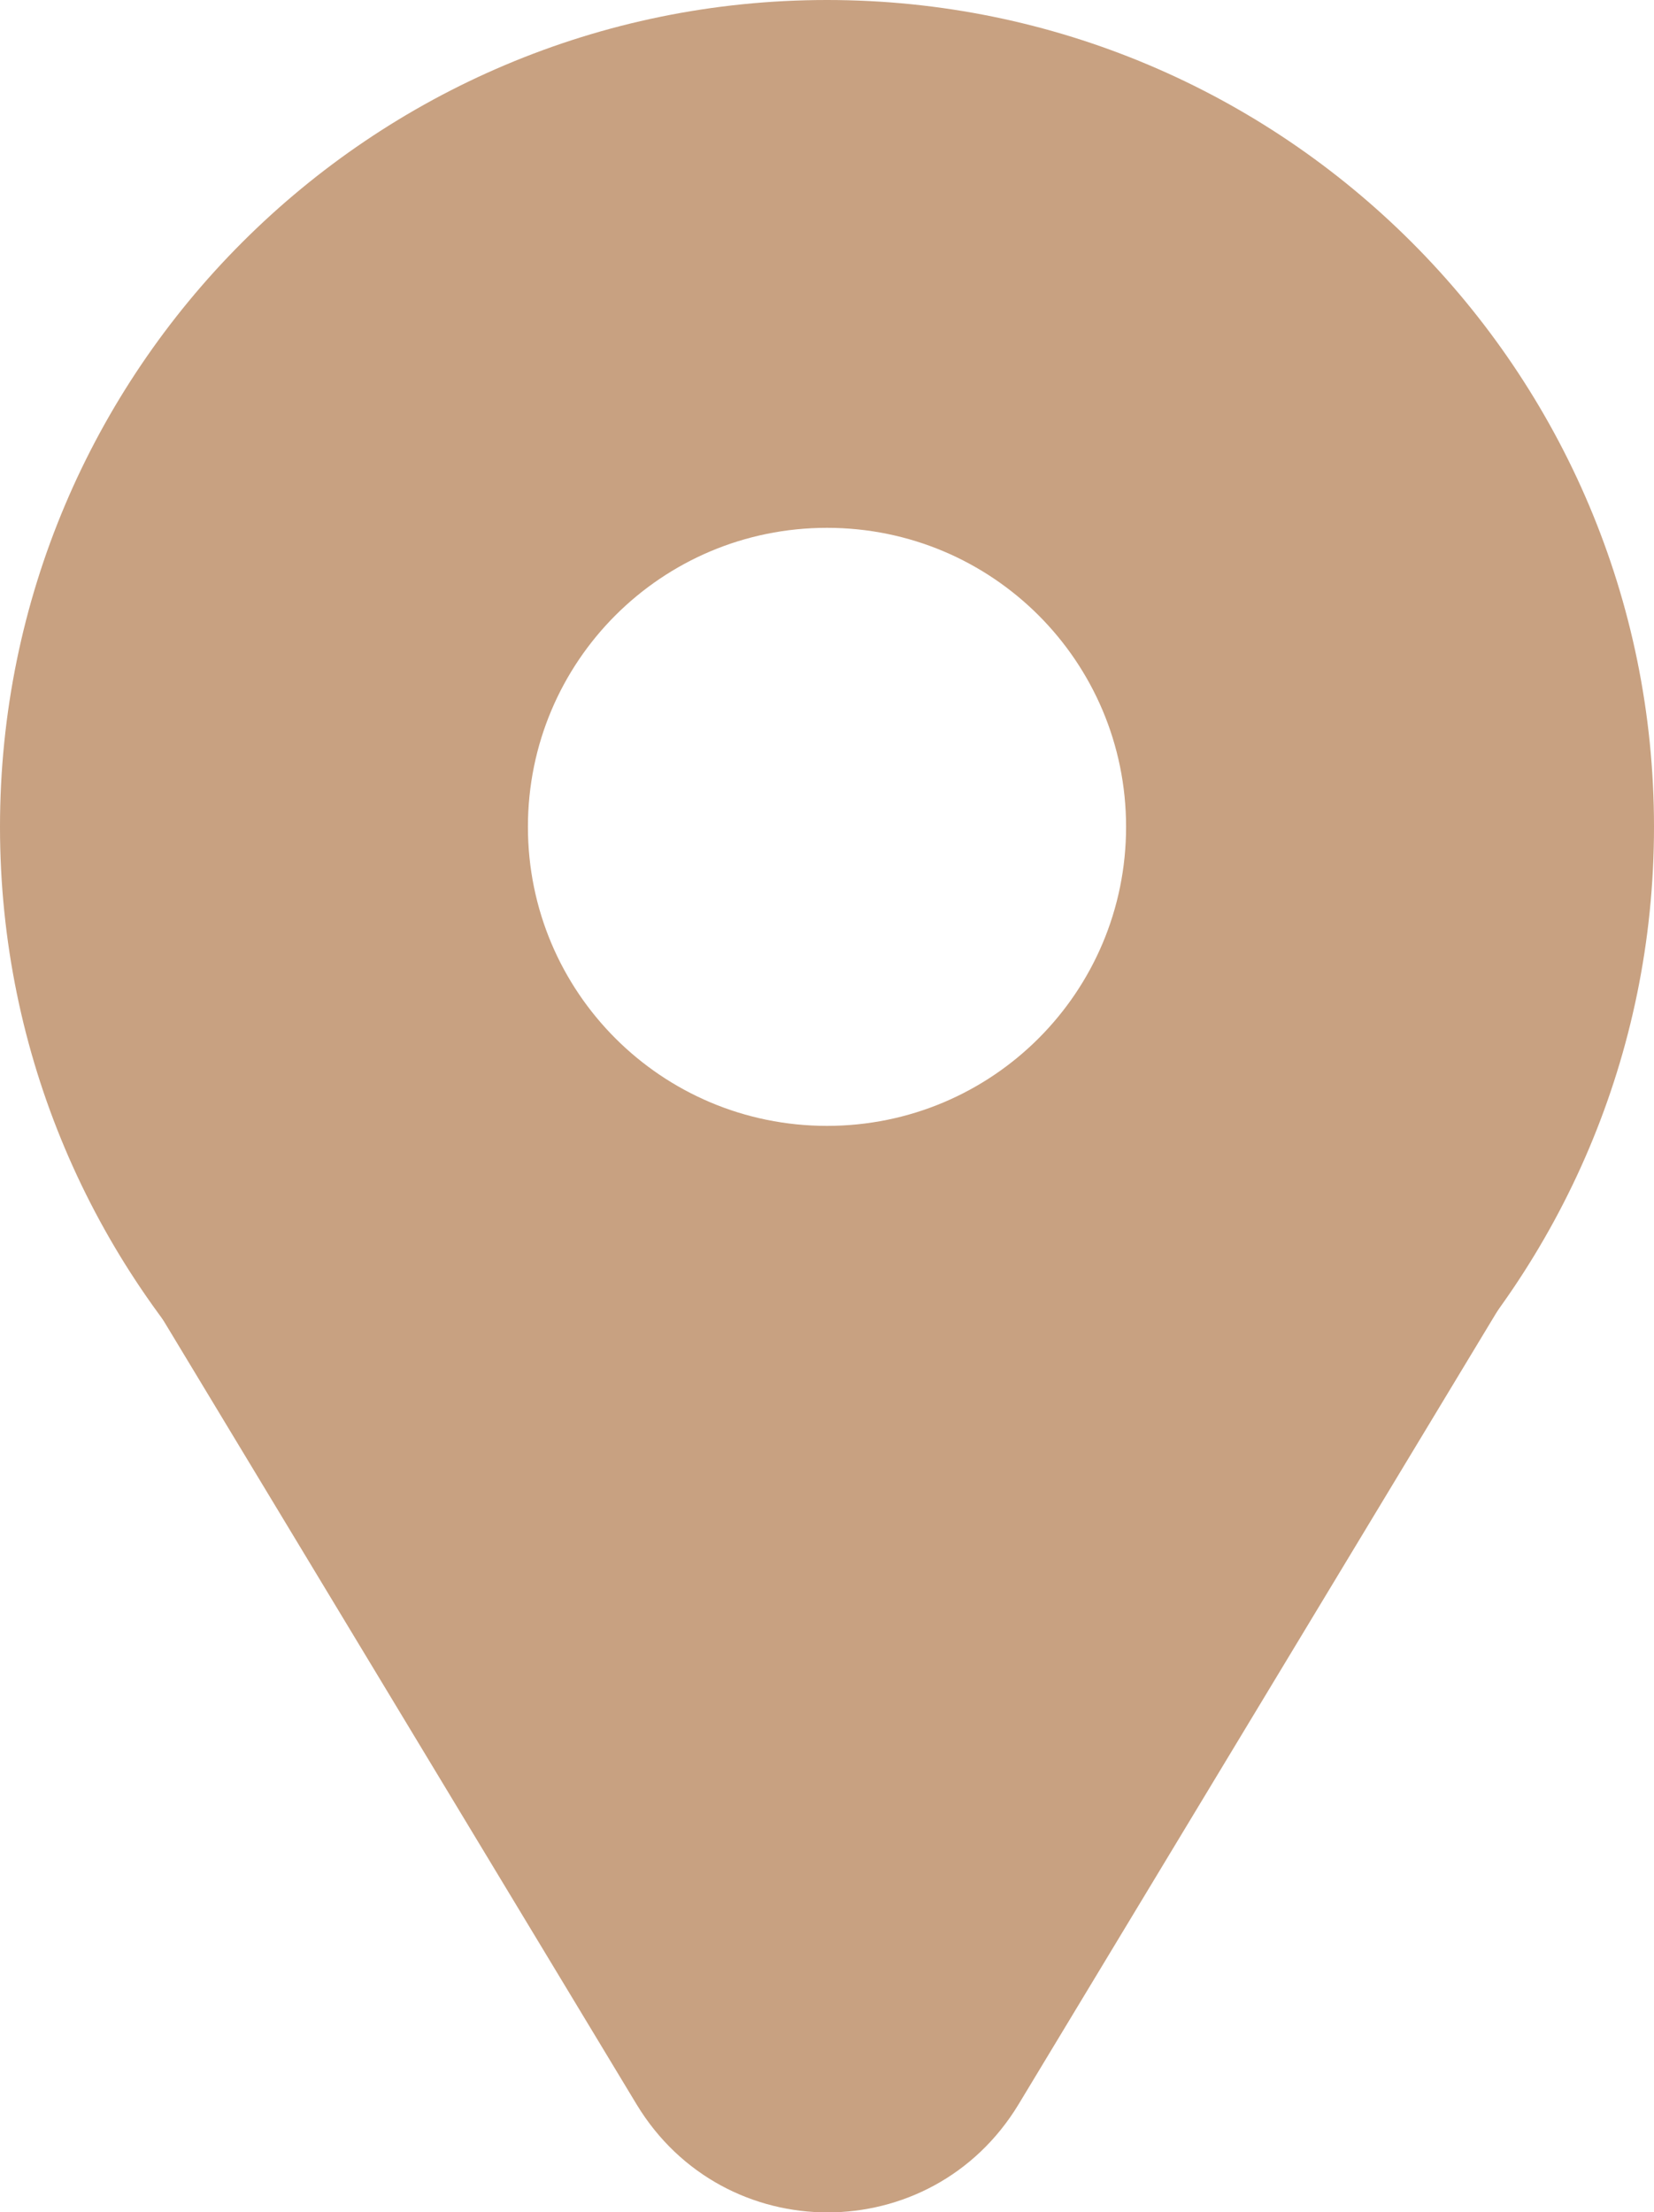 <?xml version="1.0" encoding="UTF-8"?>
<svg id="b" data-name="圖層 2" xmlns="http://www.w3.org/2000/svg" width="14.6" height="19.53" viewBox="0 0 14.6 19.53">
  <g id="c" data-name="圖層 1">
    <g>
      <path d="M7.3,0C3.27,0,0,3.27,0,7.3s3.27,7.3,7.3,7.3,7.3-3.27,7.3-7.3S11.33,0,7.3,0Zm0,9.94c-1.46,0-2.64-1.18-2.64-2.64s1.18-2.64,2.64-2.64,2.64,1.18,2.64,2.64-1.18,2.64-2.64,2.64Z" style="fill: #c8a181;"/>
      <path d="M.78,10.56l4.84,8.02c.77,1.27,2.6,1.27,3.37,0l4.84-8.02H.78Z" style="fill: #c8a181;"/>
    </g>
  </g>
</svg>